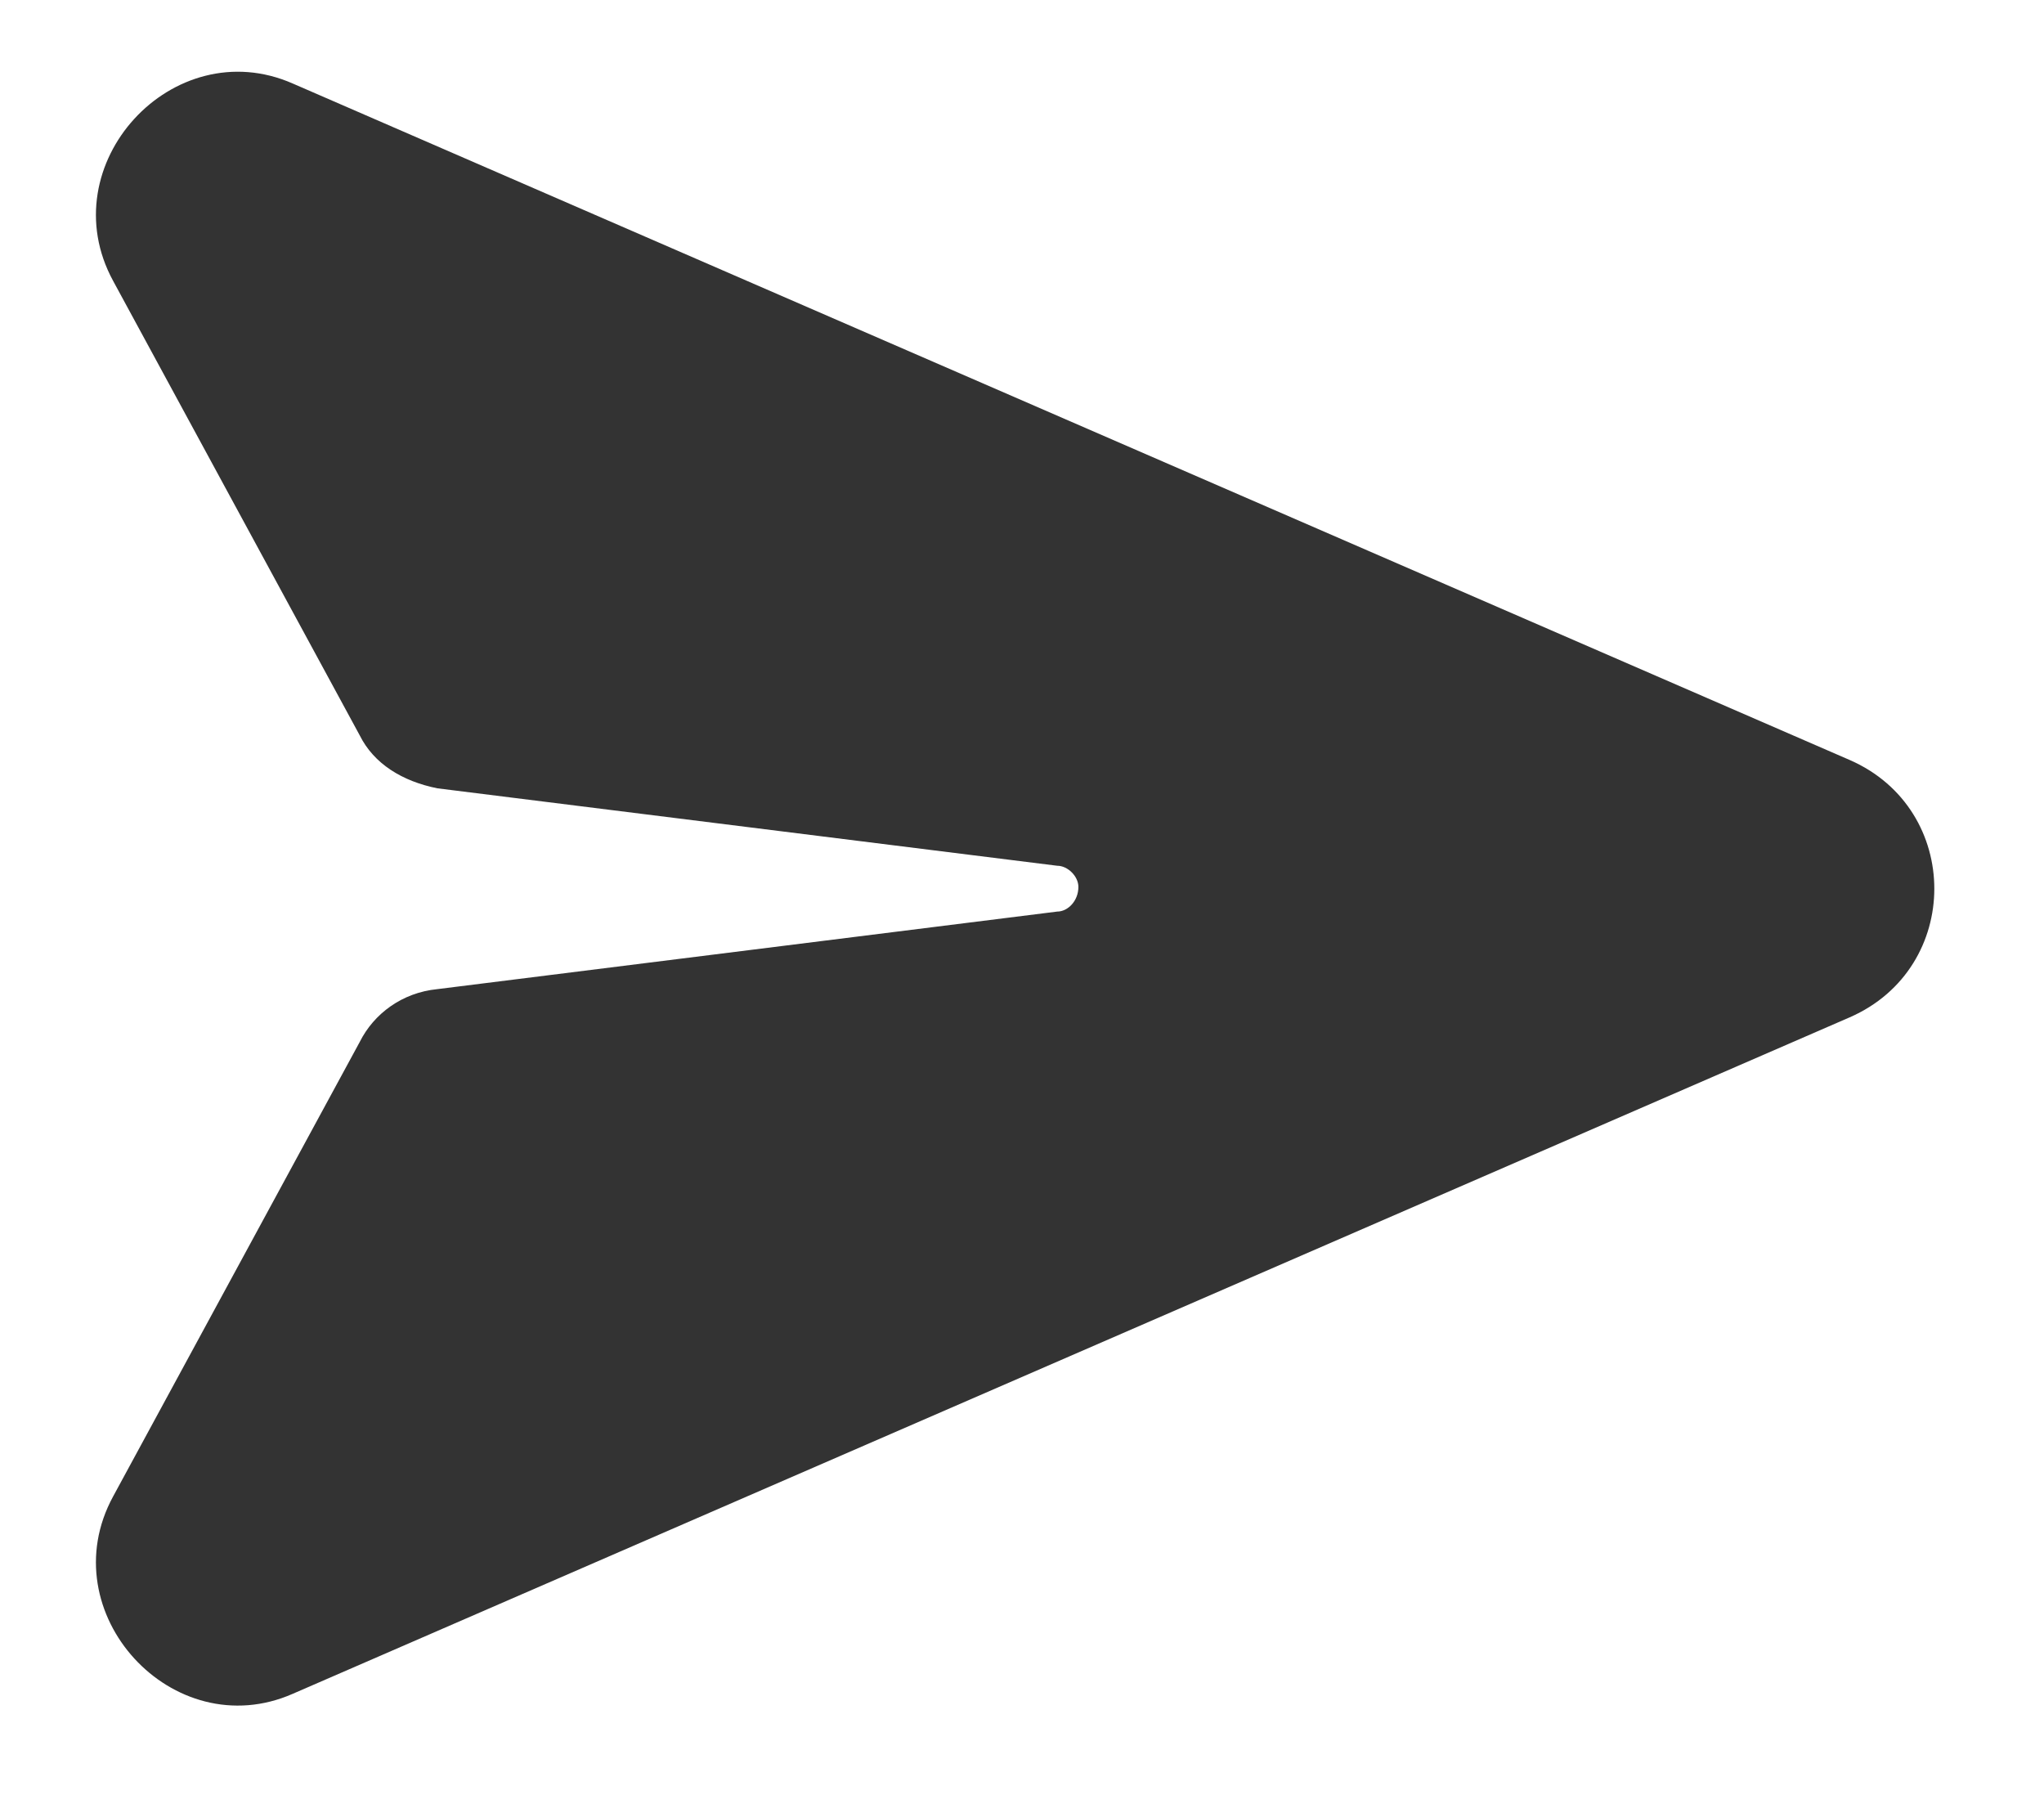 <svg width="17" height="15" viewBox="0 0 17 15" fill="none" xmlns="http://www.w3.org/2000/svg">
<path d="M2.436 0.695L15.385 6.32C16.322 6.73 16.322 8.049 15.385 8.459L2.436 14.084C1.439 14.523 0.414 13.41 0.941 12.443L2.992 8.664C3.109 8.43 3.344 8.254 3.637 8.225L8.793 7.58C8.881 7.58 8.969 7.492 8.969 7.375C8.969 7.287 8.881 7.199 8.793 7.199L3.637 6.555C3.344 6.496 3.109 6.35 2.992 6.115L0.941 2.336C0.414 1.369 1.439 0.256 2.436 0.695Z" fill="#333333"/>
</svg>

